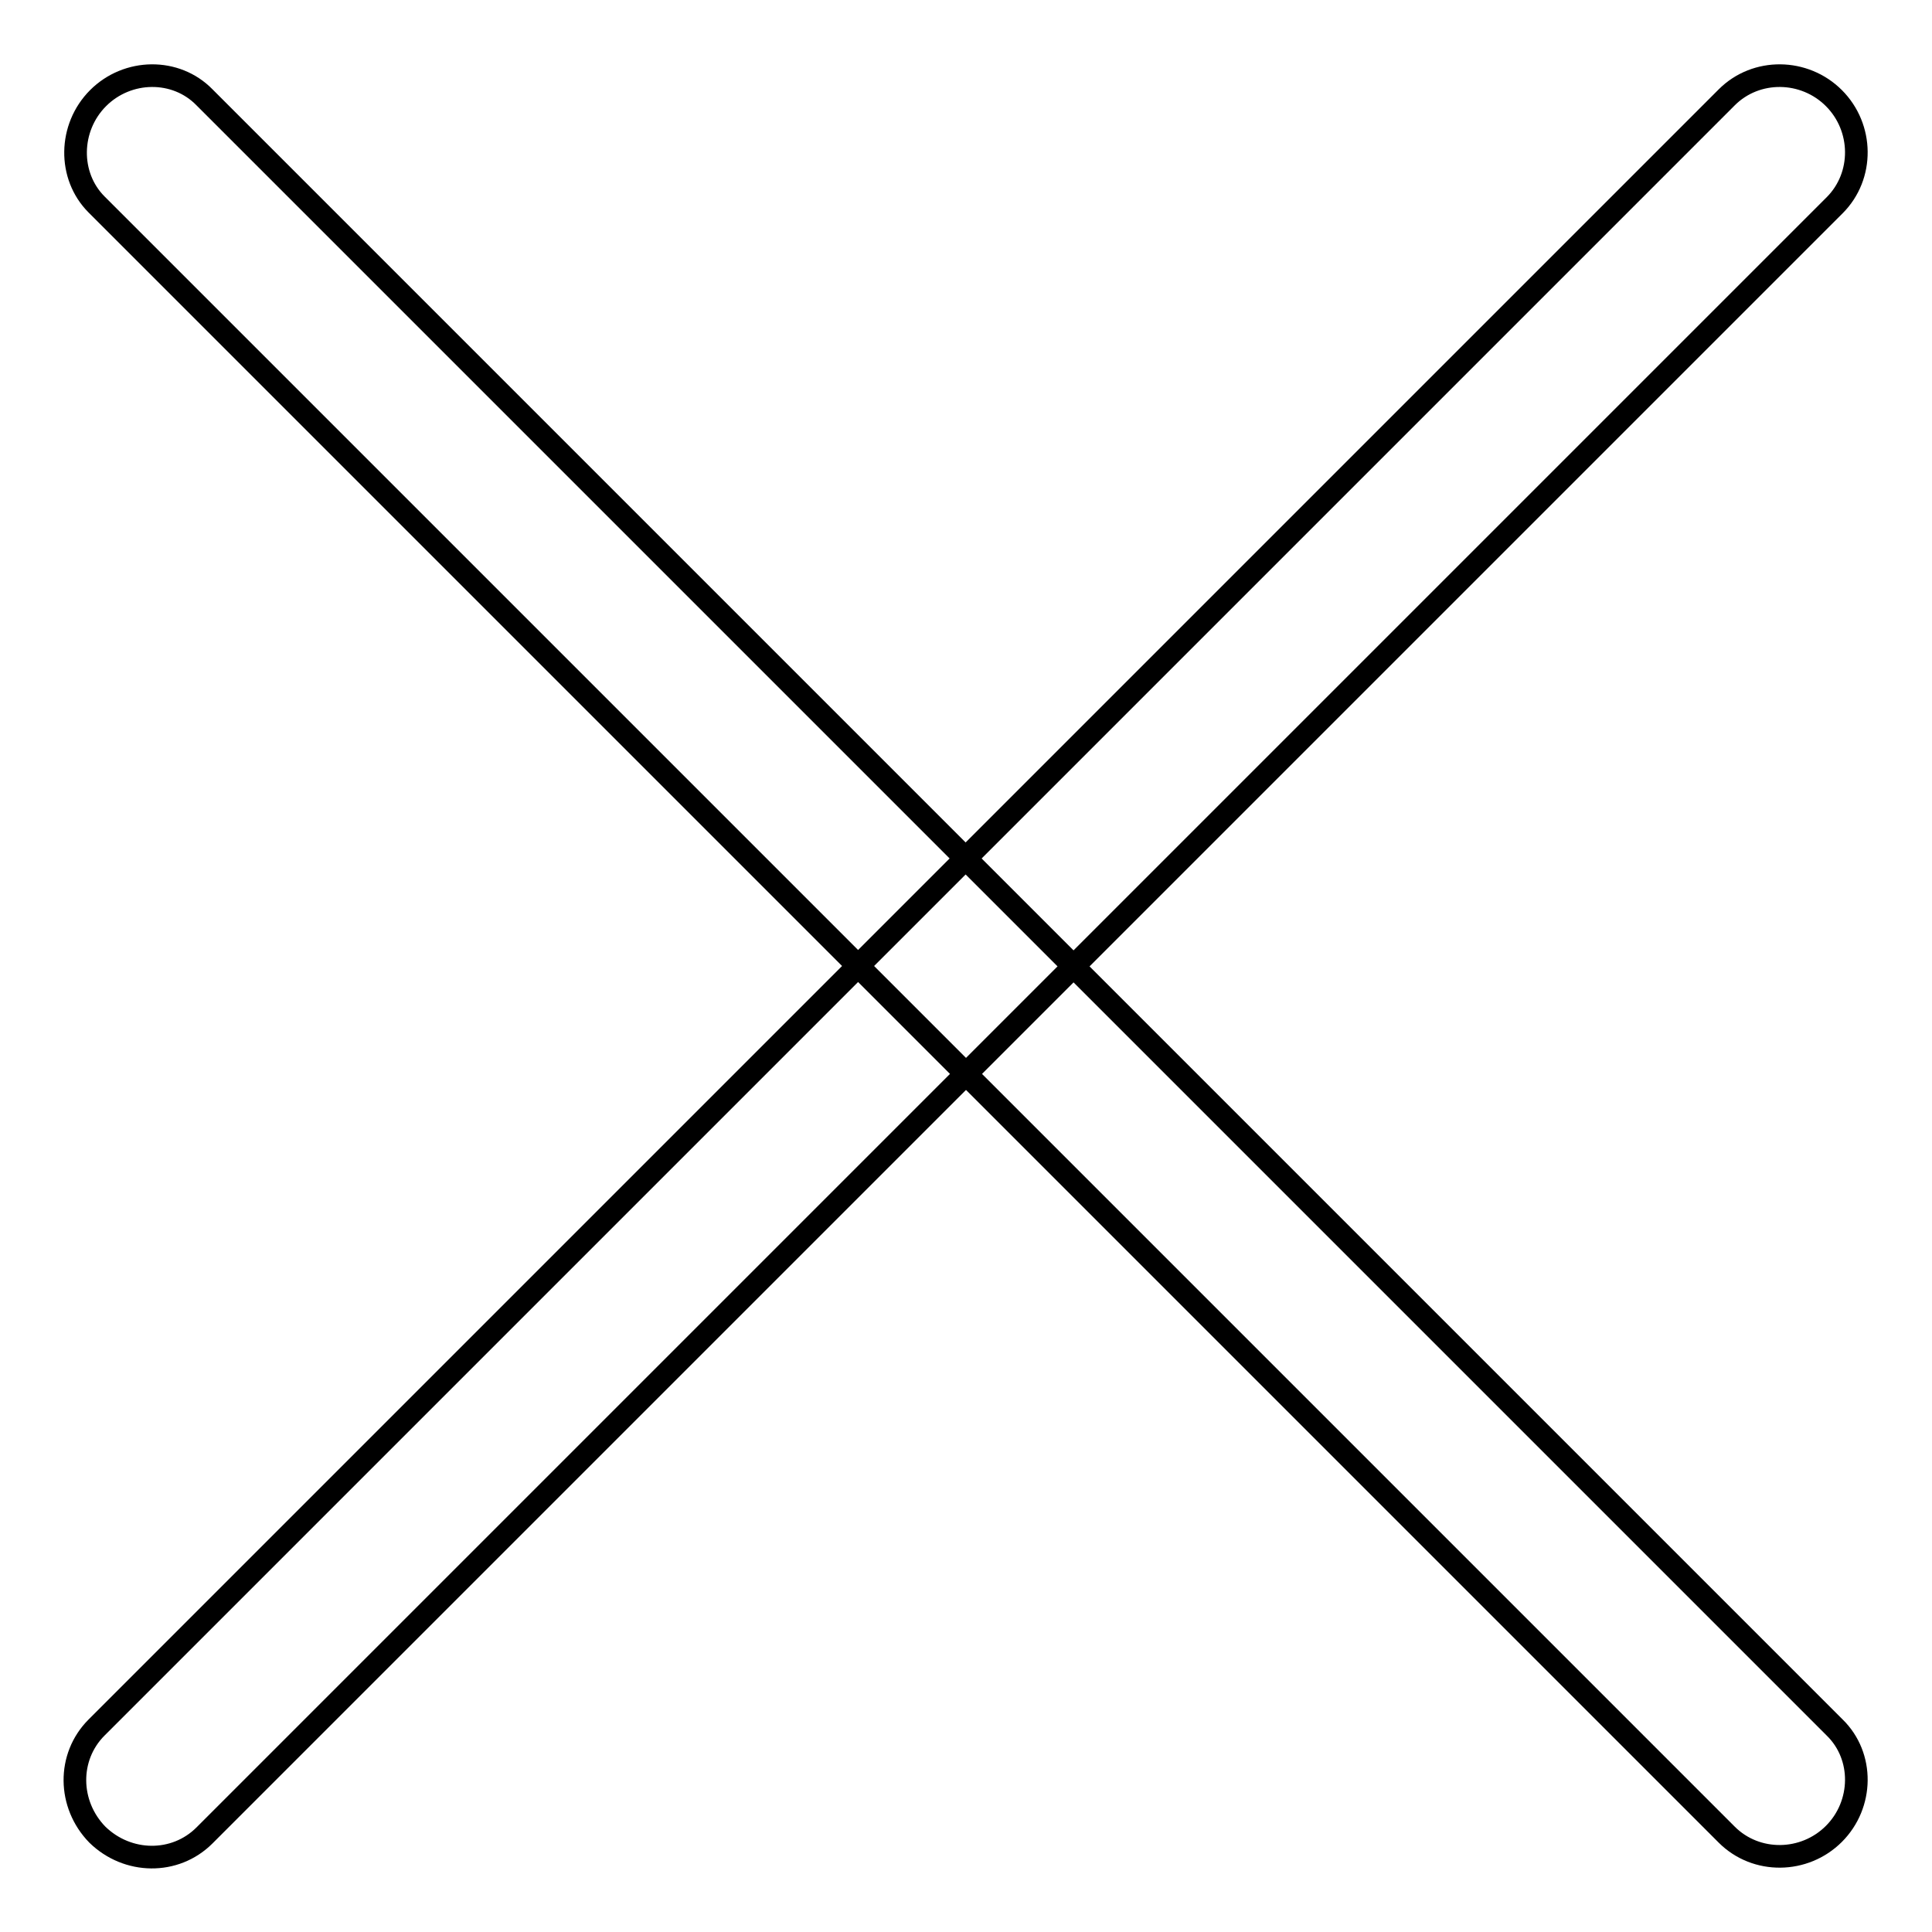 <?xml version="1.0" encoding="utf-8"?>
<!-- Svg Vector Icons : http://www.onlinewebfonts.com/icon -->
<!DOCTYPE svg PUBLIC "-//W3C//DTD SVG 1.1//EN" "http://www.w3.org/Graphics/SVG/1.1/DTD/svg11.dtd">
<svg version="1.1" xmlns="http://www.w3.org/2000/svg" xmlns:xlink="http://www.w3.org/1999/xlink" x="0px" y="0px" viewBox="0 0 256 256" enable-background="new 0 0 256 256" xml:space="preserve">
<g><g><path stroke-width="3" fill-opacity="0" stroke="#000000"  d="M243,243c-3.9,3.9-10.3,4-14.2,0.1l-216-216C9,23.3,9.1,16.9,13,13l0,0c3.9-3.9,10.3-4,14.1-0.1l216,216C247,232.7,246.9,239.1,243,243L243,243z"/><path stroke-width="3" fill-opacity="0" stroke="#000000"  d="M243,13c3.9,3.9,4,10.3,0.1,14.2l-216,216c-3.9,3.9-10.2,3.8-14.2-0.1l0,0c-3.9-4-4-10.3-0.1-14.2l216-216C232.7,9,239.1,9.1,243,13L243,13z"/></g></g>
</svg>